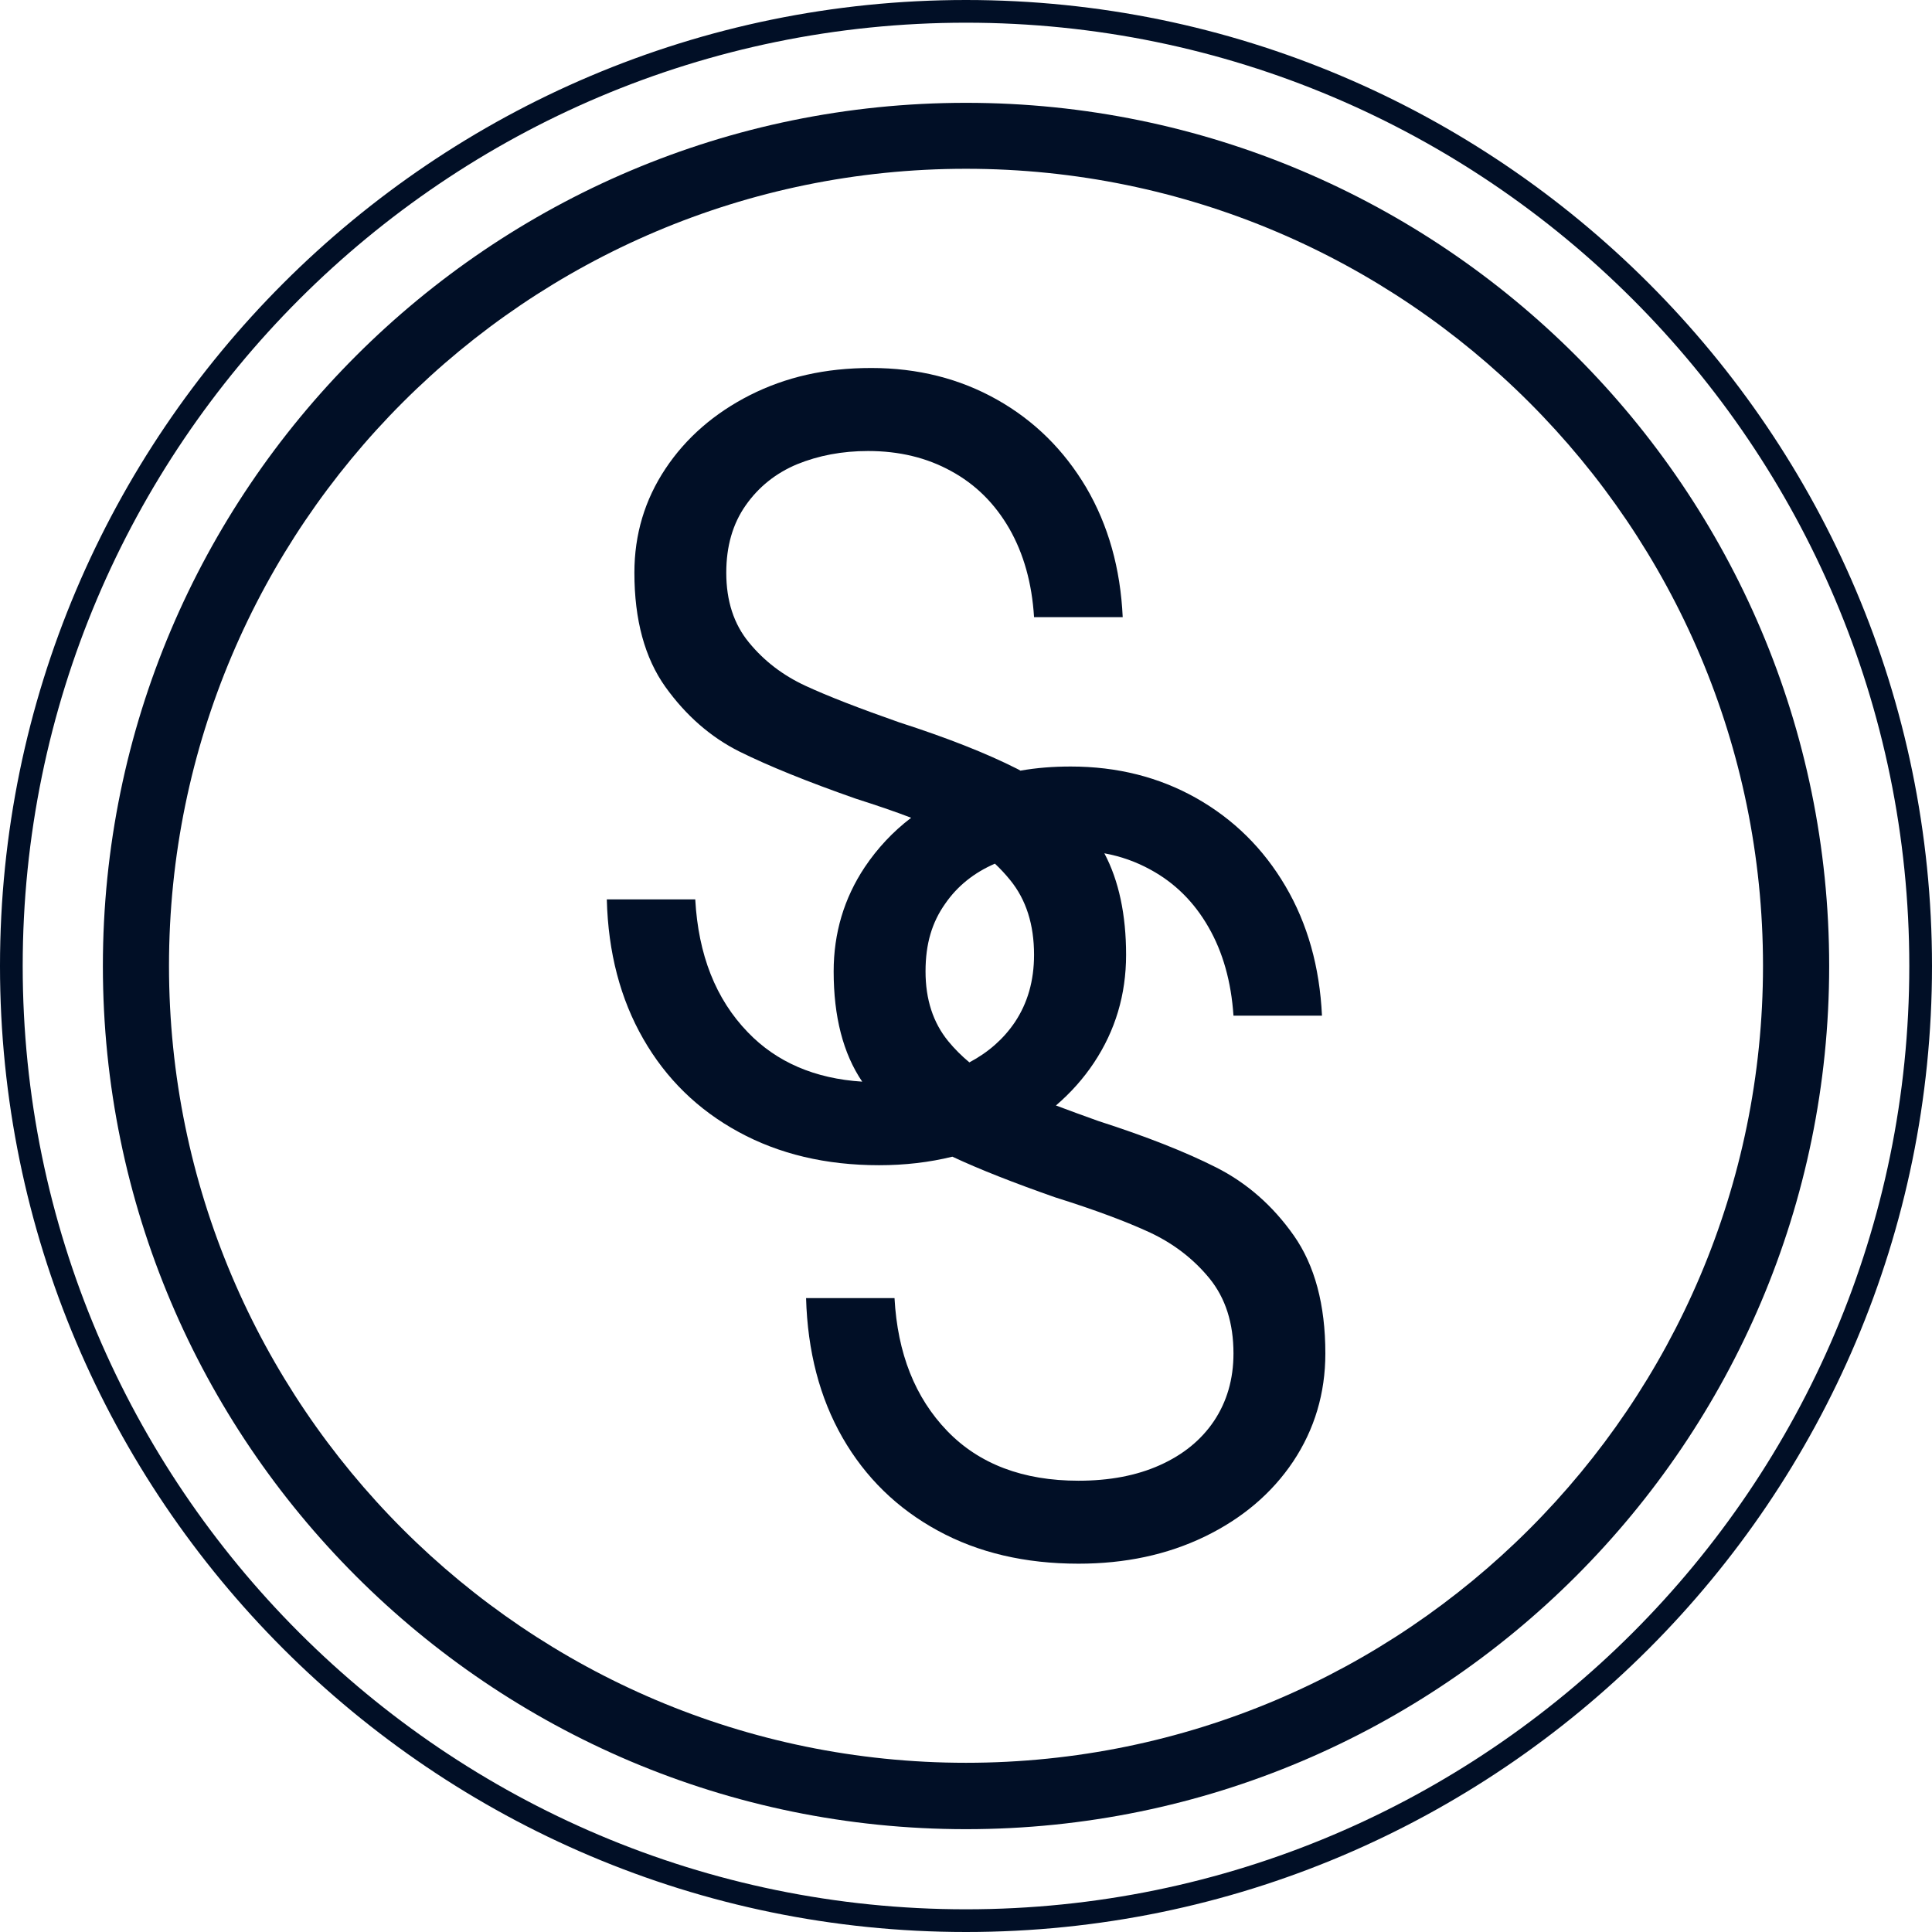 <svg width="36" height="36" viewBox="0 0 36 36" fill="none" xmlns="http://www.w3.org/2000/svg">
<path d="M18 34.084C9.131 34.084 1.917 26.869 1.917 18C1.917 9.13 9.131 1.916 18 1.916C26.87 1.916 34.084 9.13 34.084 18C34.084 26.869 26.87 34.084 18 34.084ZM18 3.145C9.81 3.145 3.149 9.806 3.149 17.996C3.149 26.186 9.81 32.847 18 32.847C26.19 32.847 32.851 26.186 32.851 17.996C32.851 9.806 26.19 3.145 18 3.145Z" fill="#010F26"/>
<path d="M18 36C8.074 36 0 27.926 0 18C0 8.074 8.077 0 18 0C27.923 0 36 8.074 36 18C36 27.926 27.926 36 18 36ZM18 0.423C8.306 0.423 0.423 8.31 0.423 18C0.423 27.69 8.306 35.577 18 35.577C27.694 35.577 35.577 27.69 35.577 18C35.577 8.31 27.694 0.423 18 0.423Z" fill="#010F26"/>
<path d="M24.108 23.022C23.717 22.466 23.234 22.043 22.663 21.754C22.093 21.465 21.36 21.176 20.465 20.888C20.177 20.785 19.916 20.69 19.676 20.599C19.951 20.363 20.187 20.099 20.384 19.803C20.782 19.204 20.983 18.535 20.983 17.791C20.983 17.048 20.849 16.41 20.578 15.9C20.885 15.956 21.17 16.058 21.434 16.203C21.889 16.449 22.251 16.808 22.519 17.277C22.787 17.742 22.942 18.295 22.984 18.925H24.633C24.59 18.017 24.365 17.214 23.953 16.513C23.541 15.812 22.988 15.266 22.29 14.871C21.596 14.48 20.818 14.283 19.951 14.283C19.623 14.283 19.314 14.307 19.014 14.36C18.993 14.346 18.972 14.336 18.951 14.325C18.38 14.036 17.647 13.747 16.753 13.459C16.009 13.198 15.428 12.973 15.009 12.779C14.59 12.585 14.238 12.317 13.956 11.972C13.674 11.63 13.533 11.197 13.533 10.672C13.533 10.179 13.653 9.76 13.896 9.415C14.136 9.073 14.456 8.816 14.854 8.65C15.252 8.488 15.692 8.404 16.175 8.404C16.753 8.404 17.267 8.527 17.721 8.777C18.176 9.024 18.535 9.38 18.806 9.848C19.074 10.316 19.229 10.866 19.268 11.5H20.92C20.878 10.591 20.652 9.788 20.24 9.084C19.824 8.383 19.271 7.837 18.577 7.446C17.883 7.055 17.101 6.857 16.235 6.857C15.368 6.857 14.643 7.027 13.977 7.361C13.311 7.699 12.783 8.157 12.399 8.735C12.015 9.313 11.821 9.957 11.821 10.672C11.821 11.553 12.015 12.261 12.399 12.8C12.783 13.335 13.244 13.737 13.78 14.005C14.319 14.272 15.041 14.565 15.946 14.882C16.33 15.005 16.675 15.121 16.978 15.238C16.636 15.498 16.348 15.808 16.112 16.16C15.728 16.738 15.534 17.386 15.534 18.101C15.534 18.943 15.71 19.63 16.066 20.155C15.185 20.099 14.47 19.792 13.935 19.235C13.336 18.616 13.012 17.791 12.955 16.759H11.307C11.332 17.749 11.56 18.616 11.987 19.359C12.413 20.102 13.005 20.68 13.762 21.092C14.516 21.504 15.389 21.712 16.379 21.712C16.862 21.712 17.316 21.659 17.746 21.553C18.25 21.789 18.887 22.039 19.662 22.311C20.402 22.543 20.994 22.765 21.434 22.969C21.874 23.177 22.244 23.462 22.54 23.825C22.836 24.192 22.984 24.653 22.984 25.22C22.984 25.699 22.861 26.119 22.621 26.478C22.382 26.834 22.044 27.108 21.61 27.302C21.177 27.496 20.673 27.591 20.096 27.591C19.063 27.591 18.246 27.281 17.651 26.665C17.052 26.044 16.724 25.22 16.668 24.188H15.02C15.048 25.178 15.273 26.044 15.699 26.788C16.126 27.531 16.718 28.109 17.475 28.521C18.229 28.933 19.102 29.137 20.096 29.137C20.962 29.137 21.744 28.972 22.445 28.634C23.146 28.295 23.699 27.827 24.097 27.232C24.495 26.633 24.696 25.96 24.696 25.22C24.696 24.311 24.499 23.579 24.108 23.022ZM17.669 19.401C17.387 19.056 17.246 18.623 17.246 18.101C17.246 17.58 17.369 17.185 17.609 16.844C17.841 16.506 18.155 16.259 18.539 16.093C18.641 16.189 18.736 16.291 18.824 16.4C19.12 16.763 19.268 17.228 19.268 17.791C19.268 18.274 19.148 18.693 18.909 19.049C18.697 19.362 18.415 19.609 18.063 19.796C17.919 19.676 17.788 19.546 17.669 19.401Z" fill="#010F26"/>
</svg>
